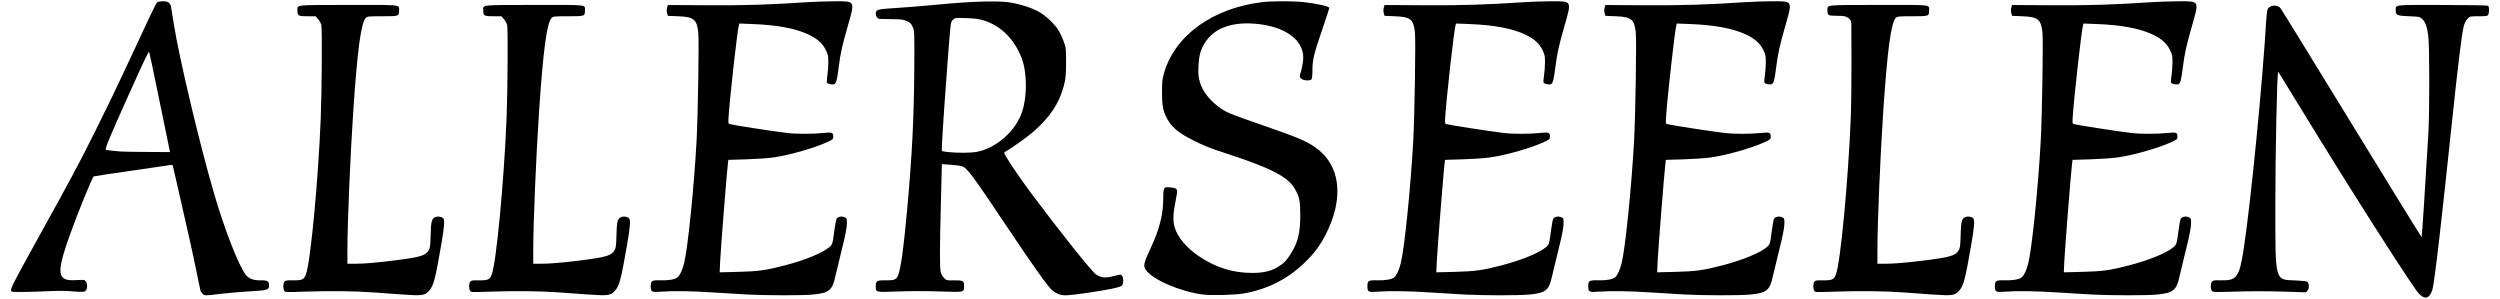 <?xml version="1.0" encoding="UTF-8" standalone="no"?> <svg xmlns:dc="http://purl.org/dc/elements/1.1/" xmlns:cc="http://creativecommons.org/ns#" xmlns:rdf="http://www.w3.org/1999/02/22-rdf-syntax-ns#" xmlns:svg="http://www.w3.org/2000/svg" xmlns="http://www.w3.org/2000/svg" xmlns:sodipodi="http://sodipodi.sourceforge.net/DTD/sodipodi-0.dtd" xmlns:inkscape="http://www.inkscape.org/namespaces/inkscape" version="1.1" id="svg2" width="3000" height="359" viewBox="0 0 3000 359" sodipodi:docname="Allerseelen_Logo.svg" inkscape:version="1.0.2 (e86c870879, 2021-01-15, custom)"><defs id="defs6"></defs><g inkscape:groupmode="layer" inkscape:label="Image" id="g10"><path style="fill:#000000" d="m 2899.633,348.53 c -7.363,-9.906 -40.461,-60.545 -84.736,-131.235 -44.275,-70.69 -80.763,-131.388 -81.084,-131.204 -1.346,0.769 -3.415,97.786 -3.401,159.421 0.022,93.473 -0.876,90.07 24.009,91 7.612,0.284 13.85,0.968 14.466,1.586 2.159,2.167 2.315,7.815 0.285,10.322 l -1.913,2.362 -28.248,-0.885 c -16.305,-0.511 -39.917,-0.514 -55.851,-0.007 -26.108,0.831 -27.675,0.78 -28.934,-0.941 -1.728,-2.364 -1.708,-8.539 0.036,-10.924 1.192,-1.63 2.586,-1.84 10.912,-1.641 19.025,0.455 21.932,-3.52 27.174,-37.162 8.312,-53.339 22.771,-199.93 27.096,-274.71 0.334,-5.775 1.061,-11.699 1.615,-13.164 2.021,-5.343 12.221,-6.389 15.71,-1.269 3.269,4.798 39.355,63.559 85.207,138.385 45.852,74.827 83.619,136.048 83.925,136.048 0.478,0 4.438,-60.647 8.195,-125.5 1.433,-24.737 1.367,-104.308 -0.097,-115.5 -1.468,-11.232 -3.501,-17.047 -7.197,-20.589 -2.96,-2.836 -3.369,-2.924 -15.82,-3.411 -14.369,-0.562 -16.088,-1.277 -16.088,-6.688 0,-7.494 -4.364,-6.957 55.688,-6.862 29.597,0.047 54.375,0.441 55.062,0.876 1.512,0.957 1.654,8.05 0.215,10.739 -0.921,1.722 -2.176,1.934 -11.423,1.934 -10.149,0 -10.455,0.067 -13.312,2.924 -1.792,1.792 -3.55,5.179 -4.542,8.75 -2.358,8.489 -6.715,44.002 -14.699,119.826 -10.868,103.21 -20.277,188.309 -23.132,196.908 -4.863,14.647 -12.666,9.295 -19.122,0.61 z m -2656.535,3.954 c -1.197,-1.115 -2.409,-3.028 -2.694,-4.25 -0.285,-1.222 -2.296,-10.997 -4.47,-21.722 -2.174,-10.725 -6.197,-29.4 -8.941,-41.5 -2.743,-12.1 -8.197,-36.175 -12.118,-53.5 -3.922,-17.325 -7.304,-32.055 -7.516,-32.733 -0.24,-0.766 -1.44,-1.035 -3.174,-0.71 -1.533,0.287 -22.737,3.391 -47.118,6.896 -24.382,3.505 -44.482,6.525 -44.667,6.711 -2.154,2.154 -19.979,46.037 -29.025,71.453 -13.513,37.97 -14.228,49.488 -3.254,52.443 2.582,0.695 7.354,0.896 12.253,0.515 4.413,-0.343 8.519,-0.275 9.124,0.151 3.945,2.777 4.105,11.291 0.252,13.354 -1.497,0.801 -5.584,0.809 -14.915,0.028 -15.46,-1.389 -31.718,0.106 -44.186,0.401 -26.59,0.608 -28.799,0.529 -29.408,-1.057 -0.903,-2.354 3.489,-10.937 31.287,-61.138 41.733,-75.367 49.054,-89.045 69.21,-129.313 10.875,-21.725 26.67,-54.35 35.1,-72.5 32.631,-70.253 38.271,-82.041 39.83,-83.25 0.887,-0.688 4.001,-1.25 6.921,-1.25 6.182,0 8.873,1.984 9.761,7.194 0.31,1.818 1.699,10.506 3.088,19.306 6.649,42.136 31.335,145.995 48.962,206 12.321,41.941 28.794,84.115 37.25,95.369 3.716,4.945 9.61,7.2 18.353,7.02 7.988,-0.164 9.895,1.021 9.895,6.147 0,5.253 -2.105,5.928 -21.658,6.946 -9.872,0.514 -25.726,1.853 -35.232,2.976 -21.106,2.493 -20.249,2.493 -22.909,0.014 z M 203.574,180.381 c -0.306,-1.172 -5.834,-28.059 -12.284,-59.75 -6.45,-31.691 -12.023,-57.969 -12.385,-58.395 -0.686,-0.808 -6.433,11.316 -25.73,54.276 -21.712,48.337 -27.477,62.259 -26.125,63.094 0.688,0.425 4.423,1.031 8.299,1.345 3.877,0.315 8.623,0.723 10.548,0.906 1.925,0.184 15.815,0.406 30.867,0.494 l 27.367,0.16 z m 279.324,173.034 c -6.325,-0.448 -21.625,-1.556 -34,-2.463 -23.858,-1.748 -53.555,-2.053 -86.646,-0.891 -19.691,0.692 -20.171,0.661 -21.25,-1.355 -1.508,-2.818 -1.389,-8.422 0.225,-10.63 1.127,-1.542 2.686,-1.798 10.25,-1.686 11.074,0.164 13.294,-0.86 15.656,-7.221 5.494,-14.797 14.691,-111.766 17.751,-187.157 1.288,-31.74 1.768,-106.799 0.714,-111.771 -0.44,-2.074 -2.174,-5.337 -3.854,-7.25 l -3.054,-3.479 h -9.861 c -10.993,0 -11.947,-0.575 -11.916,-7.184 0.031,-6.745 -4.142,-6.307 61.003,-6.398 65.753,-0.091 60.982,-0.606 60.982,6.582 0,6.973 -0.078,7 -20.035,7 -16.462,0 -18.128,0.163 -19.91,1.945 -5.69,5.69 -10.148,38.792 -15.023,111.555 -3.631,54.18 -7.026,134.717 -7.03,166.75 l -0.002,16.75 9.25,-0.003 c 10.79,-0.004 25.911,-1.287 48.134,-4.083 29.92,-3.765 36.417,-5.71 40.111,-12.011 1.696,-2.894 2.049,-5.644 2.36,-18.402 0.4,-16.393 1.343,-19.864 5.867,-21.584 3.105,-1.181 7.654,-0.373 9.34,1.658 1.873,2.257 1.253,10.092 -2.52,31.83 -7.222,41.618 -8.989,48.409 -14.208,54.612 -5.142,6.11 -8.313,6.59 -32.334,4.888 z m 223,0 c -6.325,-0.448 -21.625,-1.556 -34,-2.463 -23.858,-1.748 -53.555,-2.053 -86.646,-0.891 -19.691,0.692 -20.171,0.661 -21.25,-1.355 -1.508,-2.818 -1.389,-8.422 0.225,-10.63 1.127,-1.542 2.686,-1.798 10.25,-1.686 11.074,0.164 13.294,-0.86 15.656,-7.221 5.494,-14.797 14.691,-111.766 17.751,-187.157 1.288,-31.74 1.768,-106.799 0.714,-111.771 -0.44,-2.074 -2.174,-5.337 -3.854,-7.25 l -3.054,-3.479 h -9.861 c -10.993,0 -11.947,-0.575 -11.916,-7.184 0.031,-6.745 -4.142,-6.307 61.003,-6.398 65.753,-0.091 60.982,-0.606 60.982,6.582 0,6.973 -0.078,7 -20.035,7 -16.462,0 -18.128,0.163 -19.91,1.945 -5.69,5.69 -10.148,38.792 -15.023,111.555 -3.631,54.18 -7.026,134.717 -7.03,166.75 l -0.002,16.75 9.25,-0.003 c 10.79,-0.004 25.911,-1.287 48.134,-4.083 29.92,-3.765 36.417,-5.71 40.111,-12.011 1.696,-2.894 2.049,-5.644 2.36,-18.402 0.4,-16.393 1.343,-19.864 5.867,-21.584 3.105,-1.181 7.654,-0.373 9.34,1.658 1.873,2.257 1.253,10.092 -2.52,31.83 -7.222,41.618 -8.989,48.409 -14.208,54.612 -5.142,6.11 -8.313,6.59 -32.334,4.888 z m 191,-0.008 c -9.075,-0.444 -26.85,-1.512 -39.5,-2.373 -26.038,-1.773 -49.407,-2.154 -63.754,-1.041 -11.714,0.909 -12.746,0.385 -12.746,-6.481 0,-6.667 1.271,-7.433 11.831,-7.129 9.737,0.281 17.714,-1.15 20.51,-3.678 2.839,-2.567 5.575,-8.543 7.68,-16.774 4.373,-17.098 11.837,-90.206 14.949,-146.419 1.699,-30.689 3.123,-121.509 2.052,-130.853 -1.78,-15.524 -5.359,-18.38 -23.987,-19.139 l -12.466,-0.508 -0.929,-3.25 c -0.574,-2.009 -0.571,-4.491 0.009,-6.5 l 0.938,-3.25 47.06,0.295 c 44.953,0.282 73.076,-0.589 121.854,-3.774 8.25,-0.539 22.693,-0.989 32.095,-1 23.995,-0.029 23.617,-0.781 14.868,29.651 -6.827,23.745 -8.905,33.18 -10.974,49.829 -1.924,15.474 -2.96,19.197 -5.573,20.027 -2.682,0.851 -7.936,-0.415 -8.569,-2.065 -0.285,-0.743 -0.014,-4.599 0.602,-8.571 0.616,-3.971 1.134,-11.036 1.152,-15.7 0.028,-7.499 -0.327,-9.209 -3.071,-14.782 -3.892,-7.905 -9.992,-13.379 -20.52,-18.414 -15.255,-7.295 -37.311,-11.481 -66.603,-12.638 l -16.594,-0.656 -0.646,2.4 c -1.869,6.948 -10.283,81.779 -12.206,108.552 -0.6,8.354 -0.496,9.2 1.191,9.71 4.147,1.253 49,8.2 68.848,10.664 10.883,1.351 30.581,1.366 43.446,0.034 10.712,-1.109 12.054,-0.617 12.054,4.424 0,3.069 -0.404,3.422 -7.75,6.763 -16.109,7.326 -46.213,15.792 -65.025,18.286 -6.449,0.855 -21.03,1.83 -32.402,2.166 l -20.677,0.611 -0.597,4.595 c -1.181,9.095 -8.619,102.903 -9.236,116.479 l -0.631,13.884 21.909,-0.544 c 24.516,-0.609 33.38,-1.831 56.185,-7.747 24.227,-6.285 45.758,-15.116 53.563,-21.969 3.757,-3.299 3.877,-3.708 6.093,-20.723 0.803,-6.169 1.931,-12.094 2.506,-13.169 1.415,-2.644 6.3,-3.595 9.776,-1.904 2.68,1.304 2.779,1.62 2.617,8.322 -0.115,4.748 -2.124,14.767 -6.309,31.466 -3.377,13.475 -6.805,27.65 -7.617,31.5 -3.462,16.417 -7.684,19.72 -27.445,21.469 -13.087,1.158 -53.572,1.121 -77.96,-0.072 z m 373.628,-0.364 c -2.13,-0.759 -5.47,-2.673 -7.422,-4.253 -5.117,-4.141 -21.502,-27.037 -52.443,-73.278 -44.524,-66.541 -50.003,-73.934 -56.35,-76.029 -1.767,-0.583 -7.902,-1.381 -13.634,-1.774 l -10.422,-0.714 -1.198,46.508 c -1.466,56.902 -1.481,78.304 -0.058,83.429 0.599,2.157 2.38,5.212 3.958,6.791 2.767,2.767 3.191,2.864 11.904,2.705 10.659,-0.194 12.038,0.552 12.038,6.515 0,8.019 0.951,7.797 -29.09,6.786 -15.944,-0.537 -36.07,-0.524 -50.422,0.033 -26.864,1.042 -26.488,1.131 -26.488,-6.249 0,-6.35 1.474,-7.286 11.171,-7.095 10.646,0.21 13.474,-0.812 15.471,-5.592 3.378,-8.084 6.61,-31.037 10.818,-76.813 6.174,-67.166 8.488,-113.105 8.817,-175 0.22,-41.46 0.195,-42.062 -1.988,-46.789 -1.812,-3.925 -3.075,-5.181 -7,-6.965 -4.109,-1.866 -6.707,-2.191 -18.289,-2.284 -7.425,-0.06 -14.03,-0.188 -14.679,-0.285 -2.207,-0.331 -4.321,-3.313 -4.321,-6.093 0,-5.119 1.82,-5.656 23.5,-6.939 11,-0.651 34.175,-2.539 51.5,-4.196 40.266,-3.85 71.438,-4.776 85.913,-2.552 12.283,1.887 27.705,6.942 35.711,11.704 7.61,4.527 17.395,13.715 22.01,20.668 2.06,3.104 5.119,9.488 6.798,14.188 2.982,8.347 3.05,8.948 2.955,26.044 -0.086,15.459 -0.402,18.666 -2.711,27.5 -5.407,20.691 -16.33,37.252 -35.978,54.548 -7.521,6.621 -25.571,19.558 -34.22,24.527 -1.787,1.027 -1.741,1.3 0.994,6 5.568,9.567 18.533,28.347 32.119,46.527 32.584,43.601 70.861,91.498 75.577,94.569 6.581,4.286 11.173,4.765 21.118,2.201 8.749,-2.256 8.955,-2.264 10.321,-0.396 2.007,2.744 1.792,9.859 -0.356,11.774 -2.351,2.095 -16.654,5.075 -41.878,8.724 -23.164,3.351 -28.077,3.578 -33.744,1.558 z m -97.627,-170.947 c 23.842,-5.066 46.504,-25.516 53.839,-48.584 6.157,-19.362 5.727,-47.321 -0.989,-64.388 -8.719,-22.157 -24.354,-37.798 -44.22,-44.235 -6.615,-2.144 -10.679,-2.727 -21.8,-3.131 -13.539,-0.492 -13.694,-0.473 -16.161,1.995 -3.048,3.048 -2.615,-0.725 -7.655,66.76 -4.173,55.878 -6.283,90.064 -5.601,90.746 0.221,0.221 3.481,0.759 7.245,1.196 11.161,1.297 28.377,1.122 35.343,-0.358 z m 270.5,171.353 c -27.814,-3.766 -60.441,-17.88 -68.492,-29.631 -3.242,-4.731 -2.457,-8.234 5.802,-25.912 10.731,-22.967 15.19,-40.531 15.19,-59.834 0,-13.202 0.597,-14.118 8.6,-13.178 8.914,1.046 9.108,1.473 6.534,14.392 -3.488,17.506 -3.796,25.688 -1.28,33.972 3.585,11.801 14.675,24.791 29.646,34.724 19.909,13.209 40.36,19.53 63.184,19.53 13.003,0 22.395,-2.076 29.973,-6.626 7.77,-4.665 10.802,-7.615 15.801,-15.374 9.136,-14.18 12.055,-25.879 11.975,-48 -0.06,-16.672 -1.174,-21.764 -6.902,-31.537 -8.133,-13.877 -29.203,-24.671 -81.031,-41.51 -20.95,-6.806 -28.62,-9.884 -42.5,-17.048 -14.223,-7.342 -21.674,-13.167 -26.95,-21.067 -6.709,-10.047 -8.552,-17.675 -8.538,-35.337 0.01,-12.61 0.377,-16.275 2.301,-23 12.993,-45.41 58.392,-78.251 118.16,-85.476 11.039,-1.334 37.323,-1.311 49.737,0.044 15.439,1.686 30.825,5.178 30.606,6.948 -0.101,0.816 -4.174,13.183 -9.052,27.483 -9.79,28.703 -11.265,35.01 -11.265,48.165 0,5.616 -0.446,9.38 -1.2,10.135 -1.853,1.853 -9.245,1.47 -11.817,-0.612 -4.023,-2.413 -1.018,-7.009 -0.111,-10.874 1.17,-4.984 2.127,-11.576 2.127,-14.65 0,-21.737 -22.263,-37.569 -57.137,-40.632 -34.512,-3.031 -57.627,8.808 -66.132,33.871 -2.418,7.127 -3.408,24.56 -1.825,32.162 2.599,12.482 10.451,23.733 23.417,33.554 8.294,6.283 13.457,8.497 46.177,19.81 47.412,16.393 57.892,20.688 69.172,28.348 31.044,21.082 35.956,60.896 13.035,105.666 -6.545,12.784 -14.364,23.101 -25.649,33.84 -20.364,19.379 -43.885,31.239 -72.044,36.328 -10.251,1.852 -39.785,2.644 -49.513,1.327 z m 313.5,-0.041 c -9.075,-0.444 -26.85,-1.512 -39.5,-2.373 -26.038,-1.773 -49.407,-2.154 -63.754,-1.041 -11.714,0.909 -12.746,0.384 -12.746,-6.482 0,-6.667 1.271,-7.433 11.831,-7.129 9.737,0.281 17.714,-1.15 20.51,-3.678 2.839,-2.567 5.575,-8.543 7.68,-16.774 4.373,-17.098 11.837,-90.206 14.949,-146.419 1.699,-30.689 3.123,-121.509 2.052,-130.853 -1.78,-15.524 -5.359,-18.38 -23.987,-19.139 l -12.466,-0.508 -0.929,-3.25 c -0.574,-2.009 -0.571,-4.491 0.01,-6.5 l 0.938,-3.25 47.06,0.295 c 44.953,0.282 73.075,-0.589 121.854,-3.774 8.25,-0.539 22.693,-0.989 32.095,-1 23.995,-0.029 23.617,-0.781 14.868,29.651 -6.827,23.745 -8.905,33.18 -10.974,49.829 -1.924,15.474 -2.96,19.197 -5.573,20.027 -2.682,0.851 -7.936,-0.415 -8.569,-2.065 -0.285,-0.743 -0.014,-4.599 0.602,-8.571 0.616,-3.971 1.135,-11.036 1.152,-15.7 0.028,-7.499 -0.327,-9.209 -3.071,-14.782 -3.892,-7.905 -9.992,-13.379 -20.52,-18.414 -15.255,-7.295 -37.31,-11.481 -66.603,-12.638 l -16.594,-0.656 -0.646,2.4 c -1.869,6.948 -10.283,81.779 -12.206,108.552 -0.6,8.354 -0.496,9.2 1.191,9.71 4.147,1.253 49,8.2 68.848,10.664 10.883,1.351 30.581,1.366 43.446,0.034 10.712,-1.109 12.054,-0.617 12.054,4.424 0,3.069 -0.404,3.422 -7.75,6.763 -16.109,7.326 -46.213,15.792 -65.025,18.286 -6.449,0.855 -21.03,1.83 -32.402,2.166 l -20.677,0.611 -0.597,4.595 c -1.181,9.095 -8.619,102.903 -9.236,116.479 l -0.631,13.884 21.909,-0.544 c 24.516,-0.609 33.38,-1.831 56.185,-7.747 24.227,-6.285 45.758,-15.116 53.563,-21.969 3.757,-3.299 3.877,-3.708 6.093,-20.723 0.803,-6.169 1.931,-12.094 2.506,-13.169 1.415,-2.644 6.3,-3.595 9.776,-1.904 2.68,1.304 2.779,1.62 2.617,8.322 -0.115,4.748 -2.124,14.767 -6.309,31.466 -3.377,13.475 -6.805,27.65 -7.617,31.5 -3.462,16.417 -7.684,19.72 -27.445,21.469 -13.087,1.158 -53.572,1.121 -77.96,-0.072 z m 265,0 c -9.075,-0.444 -26.85,-1.512 -39.5,-2.373 -26.038,-1.773 -49.407,-2.154 -63.754,-1.041 -11.714,0.909 -12.746,0.384 -12.746,-6.482 0,-6.667 1.271,-7.433 11.831,-7.129 9.737,0.281 17.714,-1.15 20.51,-3.678 2.839,-2.567 5.575,-8.543 7.68,-16.774 4.373,-17.098 11.837,-90.206 14.949,-146.419 1.699,-30.689 3.123,-121.509 2.052,-130.853 -1.78,-15.524 -5.359,-18.38 -23.987,-19.139 l -12.466,-0.508 -0.929,-3.25 c -0.574,-2.009 -0.571,-4.491 0.01,-6.5 l 0.938,-3.25 47.06,0.295 c 44.953,0.282 73.075,-0.589 121.854,-3.774 8.25,-0.539 22.693,-0.989 32.095,-1 23.995,-0.029 23.617,-0.781 14.868,29.651 -6.827,23.745 -8.905,33.18 -10.974,49.829 -1.924,15.474 -2.96,19.197 -5.573,20.027 -2.682,0.851 -7.936,-0.415 -8.569,-2.065 -0.285,-0.743 -0.014,-4.599 0.602,-8.571 0.616,-3.971 1.135,-11.036 1.152,-15.7 0.028,-7.499 -0.327,-9.209 -3.071,-14.782 -3.892,-7.905 -9.992,-13.379 -20.52,-18.414 -15.255,-7.295 -37.31,-11.481 -66.603,-12.638 l -16.594,-0.656 -0.646,2.4 c -1.869,6.948 -10.283,81.779 -12.206,108.552 -0.6,8.354 -0.496,9.2 1.191,9.71 4.147,1.253 49,8.2 68.848,10.664 10.883,1.351 30.581,1.366 43.446,0.034 10.712,-1.109 12.054,-0.617 12.054,4.424 0,3.069 -0.404,3.422 -7.75,6.763 -16.109,7.326 -46.213,15.792 -65.025,18.286 -6.449,0.855 -21.03,1.83 -32.402,2.166 l -20.677,0.611 -0.597,4.595 c -1.181,9.095 -8.619,102.903 -9.236,116.479 l -0.631,13.884 21.909,-0.544 c 24.516,-0.609 33.38,-1.831 56.185,-7.747 24.227,-6.285 45.758,-15.116 53.563,-21.969 3.757,-3.299 3.877,-3.708 6.093,-20.723 0.803,-6.169 1.931,-12.094 2.506,-13.169 1.415,-2.644 6.3,-3.595 9.776,-1.904 2.68,1.304 2.779,1.62 2.617,8.322 -0.115,4.748 -2.124,14.767 -6.309,31.466 -3.377,13.475 -6.805,27.65 -7.617,31.5 -3.462,16.417 -7.684,19.72 -27.445,21.469 -13.087,1.158 -53.572,1.121 -77.96,-0.072 z m 297,0.008 c -6.325,-0.448 -21.625,-1.556 -34,-2.463 -23.858,-1.748 -53.555,-2.053 -86.646,-0.891 -19.691,0.692 -20.171,0.661 -21.25,-1.355 -1.508,-2.818 -1.389,-8.422 0.225,-10.63 1.127,-1.542 2.686,-1.798 10.25,-1.686 11.074,0.164 13.294,-0.86 15.656,-7.221 5.494,-14.797 14.691,-111.766 17.751,-187.157 1.288,-31.74 0.826,-106.69 0.714,-111.771 -0.085,-3.848 -0.116,-6.341 -3.574,-8.658 -3.942,-2.641 -6.009,-2.503 -13.106,-2.603 -10.992,-0.154 -12.036,-0.043 -12.005,-6.652 0.031,-6.745 -4.142,-6.307 61.003,-6.398 65.753,-0.091 60.982,-0.606 60.982,6.582 0,6.973 -0.078,7 -20.035,7 -16.462,0 -18.128,0.163 -19.91,1.945 -5.69,5.69 -10.148,38.792 -15.023,111.555 -3.631,54.18 -7.026,134.717 -7.03,166.75 v 16.75 l 9.25,-0.003 c 10.79,-0.004 25.911,-1.287 48.134,-4.083 29.92,-3.765 36.417,-5.71 40.111,-12.011 1.696,-2.894 2.049,-5.644 2.36,-18.402 0.4,-16.393 1.343,-19.864 5.867,-21.584 3.105,-1.181 7.654,-0.373 9.34,1.658 1.873,2.257 1.252,10.092 -2.52,31.83 -7.222,41.618 -8.989,48.409 -14.208,54.612 -5.141,6.11 -8.313,6.59 -32.334,4.888 z m 191,-0.008 c -9.075,-0.444 -26.85,-1.512 -39.5,-2.373 -26.038,-1.773 -49.407,-2.154 -63.754,-1.041 -11.714,0.909 -12.746,0.384 -12.746,-6.482 0,-6.667 1.271,-7.433 11.831,-7.129 9.737,0.281 17.714,-1.15 20.51,-3.678 2.839,-2.567 5.575,-8.543 7.68,-16.774 4.373,-17.098 11.837,-90.206 14.949,-146.419 1.699,-30.689 3.123,-121.509 2.052,-130.853 -1.78,-15.524 -5.359,-18.38 -23.987,-19.139 l -12.466,-0.508 -0.929,-3.25 c -0.574,-2.009 -0.571,-4.491 0.01,-6.5 l 0.938,-3.25 47.06,0.295 c 44.953,0.282 73.075,-0.589 121.854,-3.774 8.25,-0.539 22.693,-0.989 32.095,-1 23.995,-0.029 23.617,-0.781 14.868,29.651 -6.827,23.745 -8.905,33.18 -10.974,49.829 -1.924,15.474 -2.96,19.197 -5.573,20.027 -2.682,0.851 -7.936,-0.415 -8.569,-2.065 -0.285,-0.743 -0.014,-4.599 0.602,-8.571 0.616,-3.971 1.135,-11.036 1.152,-15.7 0.028,-7.499 -0.327,-9.209 -3.071,-14.782 -3.892,-7.905 -9.992,-13.379 -20.52,-18.414 -15.255,-7.295 -37.31,-11.481 -66.603,-12.638 l -16.594,-0.656 -0.646,2.4 c -1.869,6.948 -10.283,81.779 -12.206,108.552 -0.6,8.354 -0.496,9.2 1.191,9.71 4.147,1.253 49,8.2 68.848,10.664 10.883,1.351 30.581,1.366 43.446,0.034 10.712,-1.109 12.054,-0.617 12.054,4.424 0,3.069 -0.404,3.422 -7.75,6.763 -16.109,7.326 -46.213,15.792 -65.025,18.286 -6.449,0.855 -21.03,1.83 -32.402,2.166 l -20.677,0.611 -0.597,4.595 c -1.181,9.095 -8.619,102.903 -9.236,116.479 l -0.631,13.884 21.909,-0.544 c 24.516,-0.609 33.38,-1.831 56.185,-7.747 24.227,-6.285 45.758,-15.116 53.563,-21.969 3.757,-3.299 3.877,-3.708 6.093,-20.723 0.803,-6.169 1.931,-12.094 2.506,-13.169 1.415,-2.644 6.3,-3.595 9.776,-1.904 2.68,1.304 2.779,1.62 2.617,8.322 -0.115,4.748 -2.124,14.767 -6.309,31.466 -3.377,13.475 -6.805,27.65 -7.617,31.5 -3.462,16.417 -7.684,19.72 -27.445,21.469 -13.087,1.158 -53.572,1.121 -77.96,-0.072 z" id="path837" sodipodi:nodetypes="ssssssscscssssssssssssssssssssssssssssssscsssssccsssssssssssssssssssssssscscssssssssscssssssssccssssssscccssssssssscssssssssccssssssscccscssssssscsccsssssssssssscssssssssscsscsssssssssscccsssscsssssscsssssssssssssssssssssssssssccssssssssssssssssssssssssssccssssssccsssssssssssssssssssssscsccsssssssssssscssssssssscsscsssssssssssssssssssssscsccsssssssssssscssssssssscsscsssssssssssssssssssssssssssssccsssssssssssssssssssscsccsssssssssssscssssssssscsscssssssssssss"></path></g></svg> 